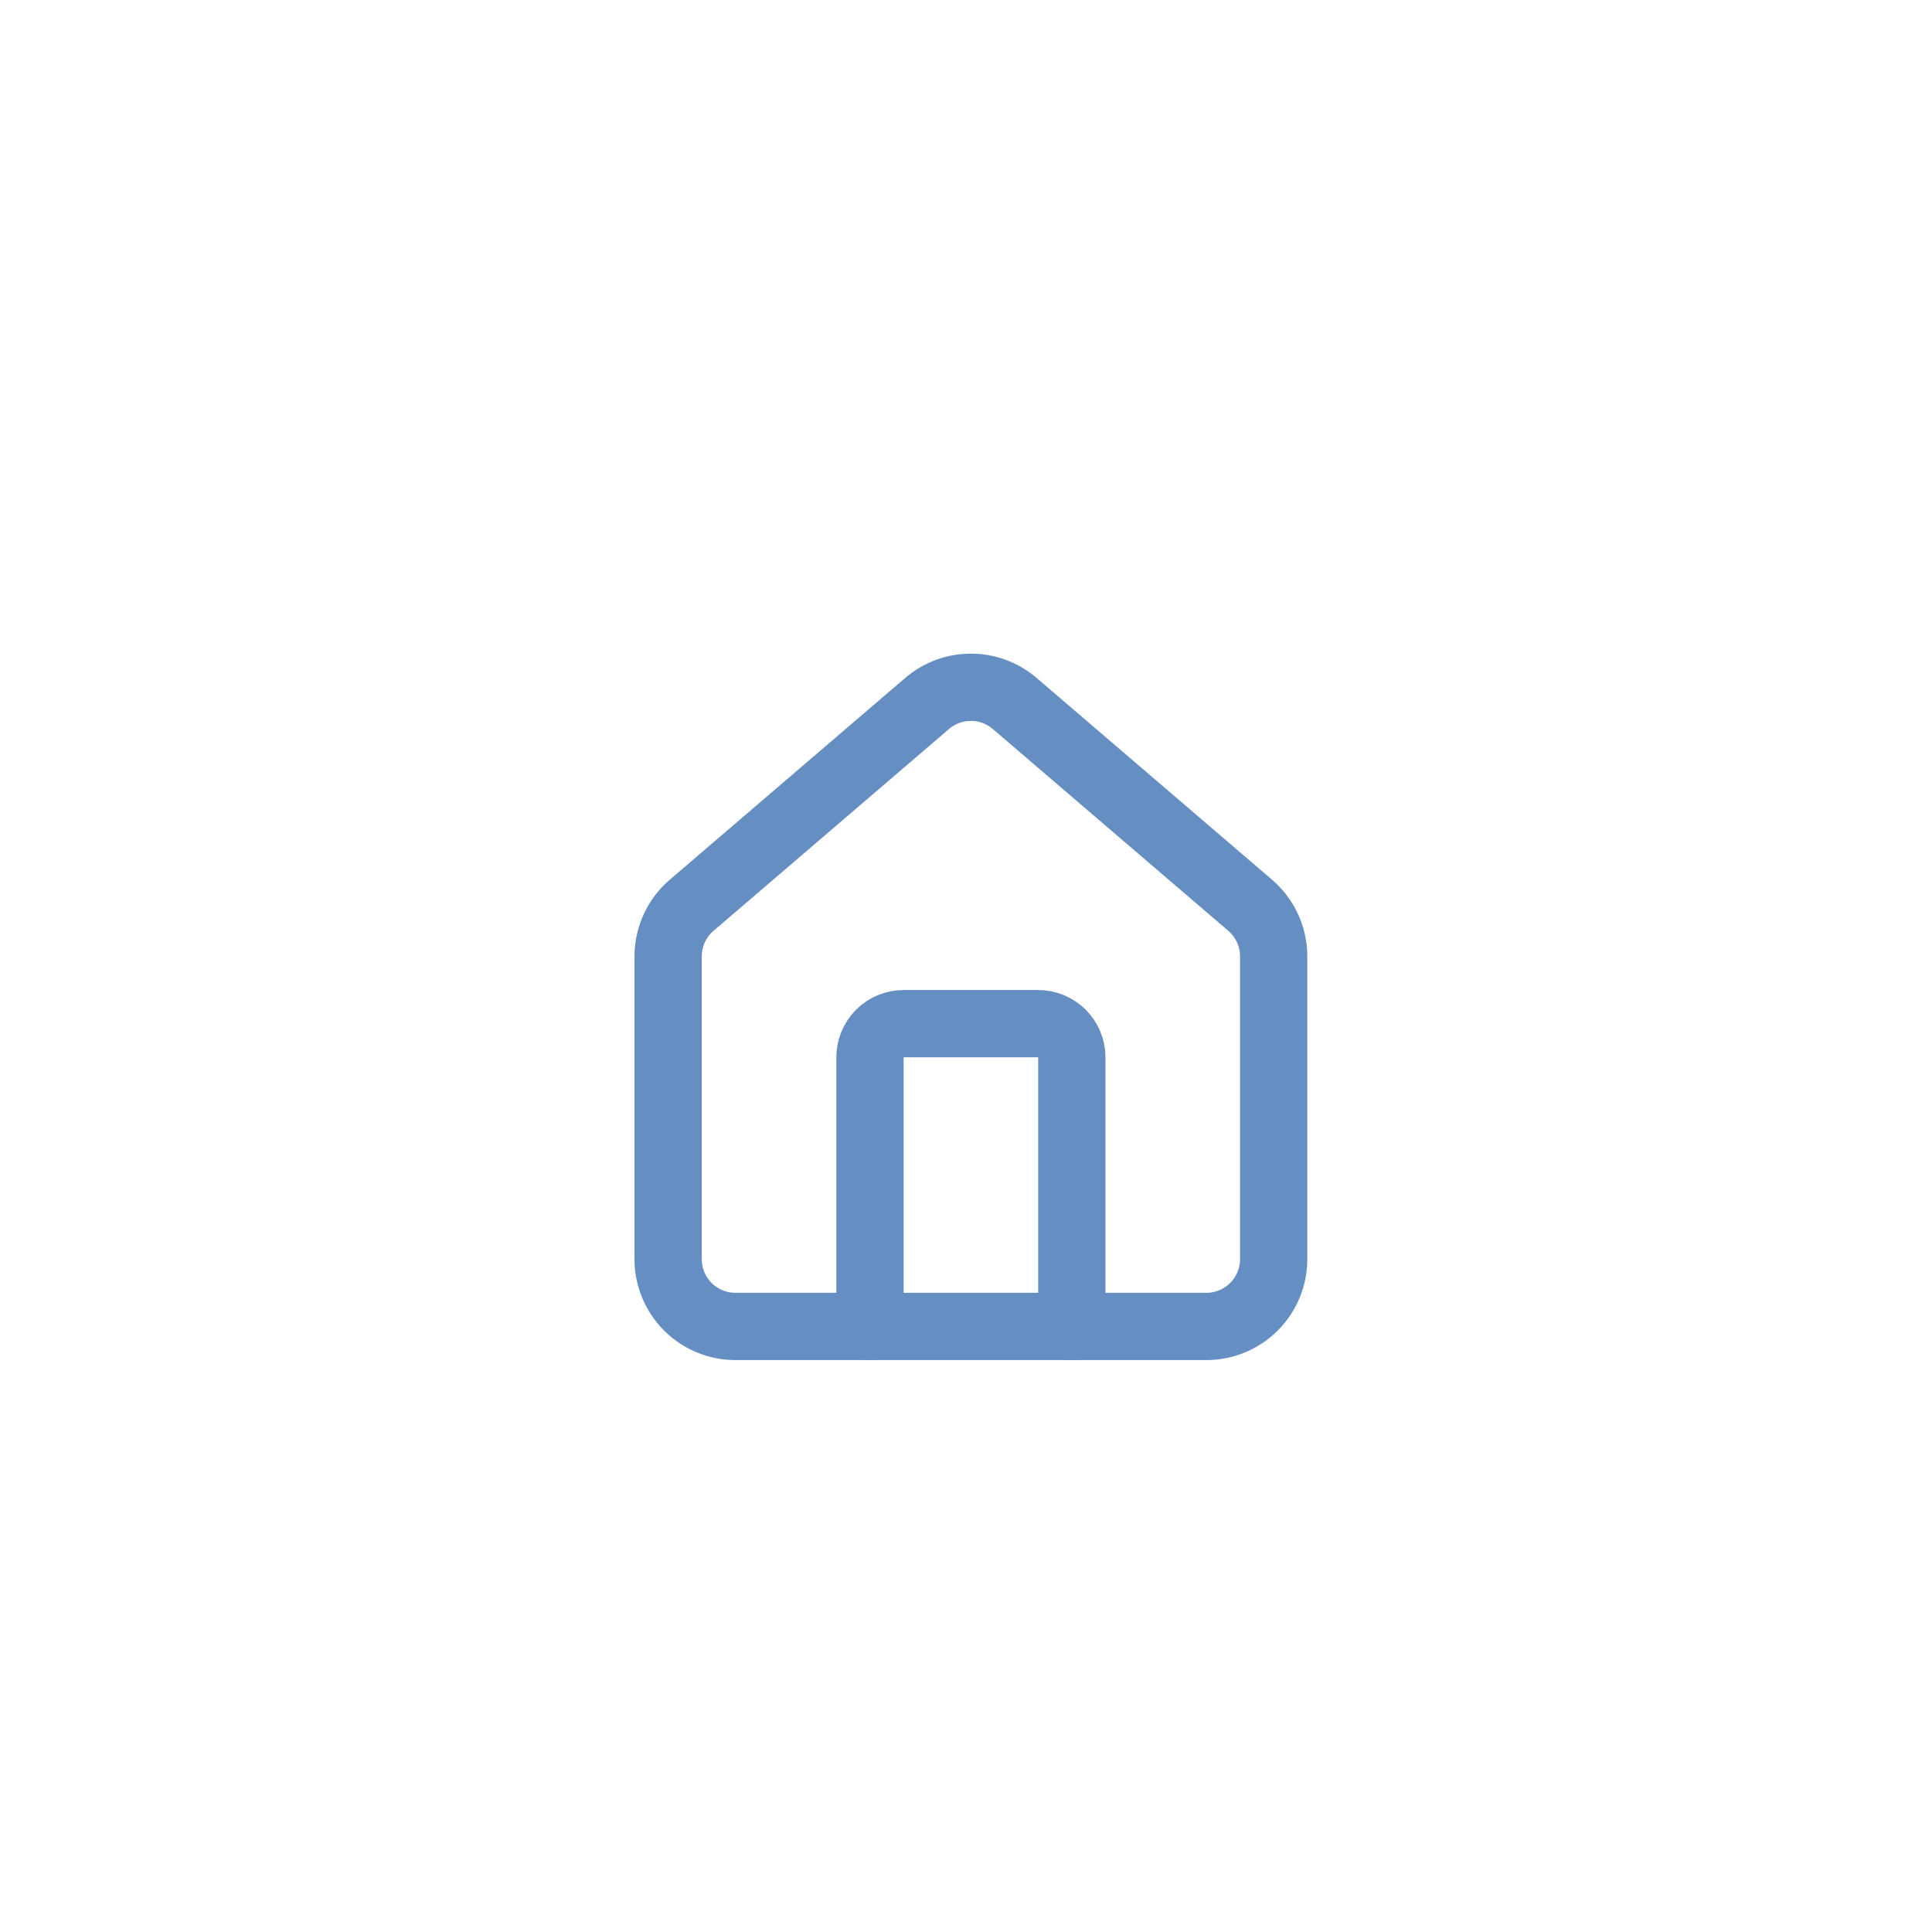<svg width="67" height="67" viewBox="0 0 67 67" fill="none" xmlns="http://www.w3.org/2000/svg">
<g filter="url(#filter0_dd_2_729)">
<rect x="5.67" y="1.5" width="56" height="56" rx="28" fill="white"/>
<path d="M37.17 40V30.667C37.17 30.357 37.047 30.061 36.828 29.842C36.609 29.623 36.313 29.5 36.003 29.5H31.337C31.027 29.5 30.73 29.623 30.512 29.842C30.293 30.061 30.17 30.357 30.17 30.667V40" stroke="#658EC2" stroke-width="2.333" stroke-linecap="round" stroke-linejoin="round"/>
<path d="M23.17 27.167C23.17 26.827 23.244 26.492 23.387 26.184C23.529 25.876 23.738 25.603 23.997 25.384L32.164 18.385C32.585 18.029 33.118 17.834 33.67 17.834C34.221 17.834 34.755 18.029 35.176 18.385L43.343 25.384C43.602 25.603 43.81 25.876 43.953 26.184C44.096 26.492 44.17 26.827 44.17 27.167V37.667C44.17 38.285 43.924 38.879 43.486 39.317C43.049 39.754 42.455 40 41.837 40H25.503C24.884 40 24.291 39.754 23.853 39.317C23.416 38.879 23.17 38.285 23.17 37.667V27.167Z" stroke="#658EC2" stroke-width="2.333" stroke-linecap="round" stroke-linejoin="round"/>
</g>
<defs>
<filter id="filter0_dd_2_729" x="0.67" y="0.5" width="66" height="66" filterUnits="userSpaceOnUse" color-interpolation-filters="sRGB">
<feFlood flood-opacity="0" result="BackgroundImageFix"/>
<feColorMatrix in="SourceAlpha" type="matrix" values="0 0 0 0 0 0 0 0 0 0 0 0 0 0 0 0 0 0 127 0" result="hardAlpha"/>
<feMorphology radius="2" operator="erode" in="SourceAlpha" result="effect1_dropShadow_2_729"/>
<feOffset dy="2"/>
<feGaussianBlur stdDeviation="2"/>
<feComposite in2="hardAlpha" operator="out"/>
<feColorMatrix type="matrix" values="0 0 0 0 0 0 0 0 0 0 0 0 0 0 0 0 0 0 0.1 0"/>
<feBlend mode="normal" in2="BackgroundImageFix" result="effect1_dropShadow_2_729"/>
<feColorMatrix in="SourceAlpha" type="matrix" values="0 0 0 0 0 0 0 0 0 0 0 0 0 0 0 0 0 0 127 0" result="hardAlpha"/>
<feMorphology radius="1" operator="erode" in="SourceAlpha" result="effect2_dropShadow_2_729"/>
<feOffset dy="4"/>
<feGaussianBlur stdDeviation="3"/>
<feComposite in2="hardAlpha" operator="out"/>
<feColorMatrix type="matrix" values="0 0 0 0 0 0 0 0 0 0 0 0 0 0 0 0 0 0 0.1 0"/>
<feBlend mode="normal" in2="effect1_dropShadow_2_729" result="effect2_dropShadow_2_729"/>
<feBlend mode="normal" in="SourceGraphic" in2="effect2_dropShadow_2_729" result="shape"/>
</filter>
</defs>
</svg>
